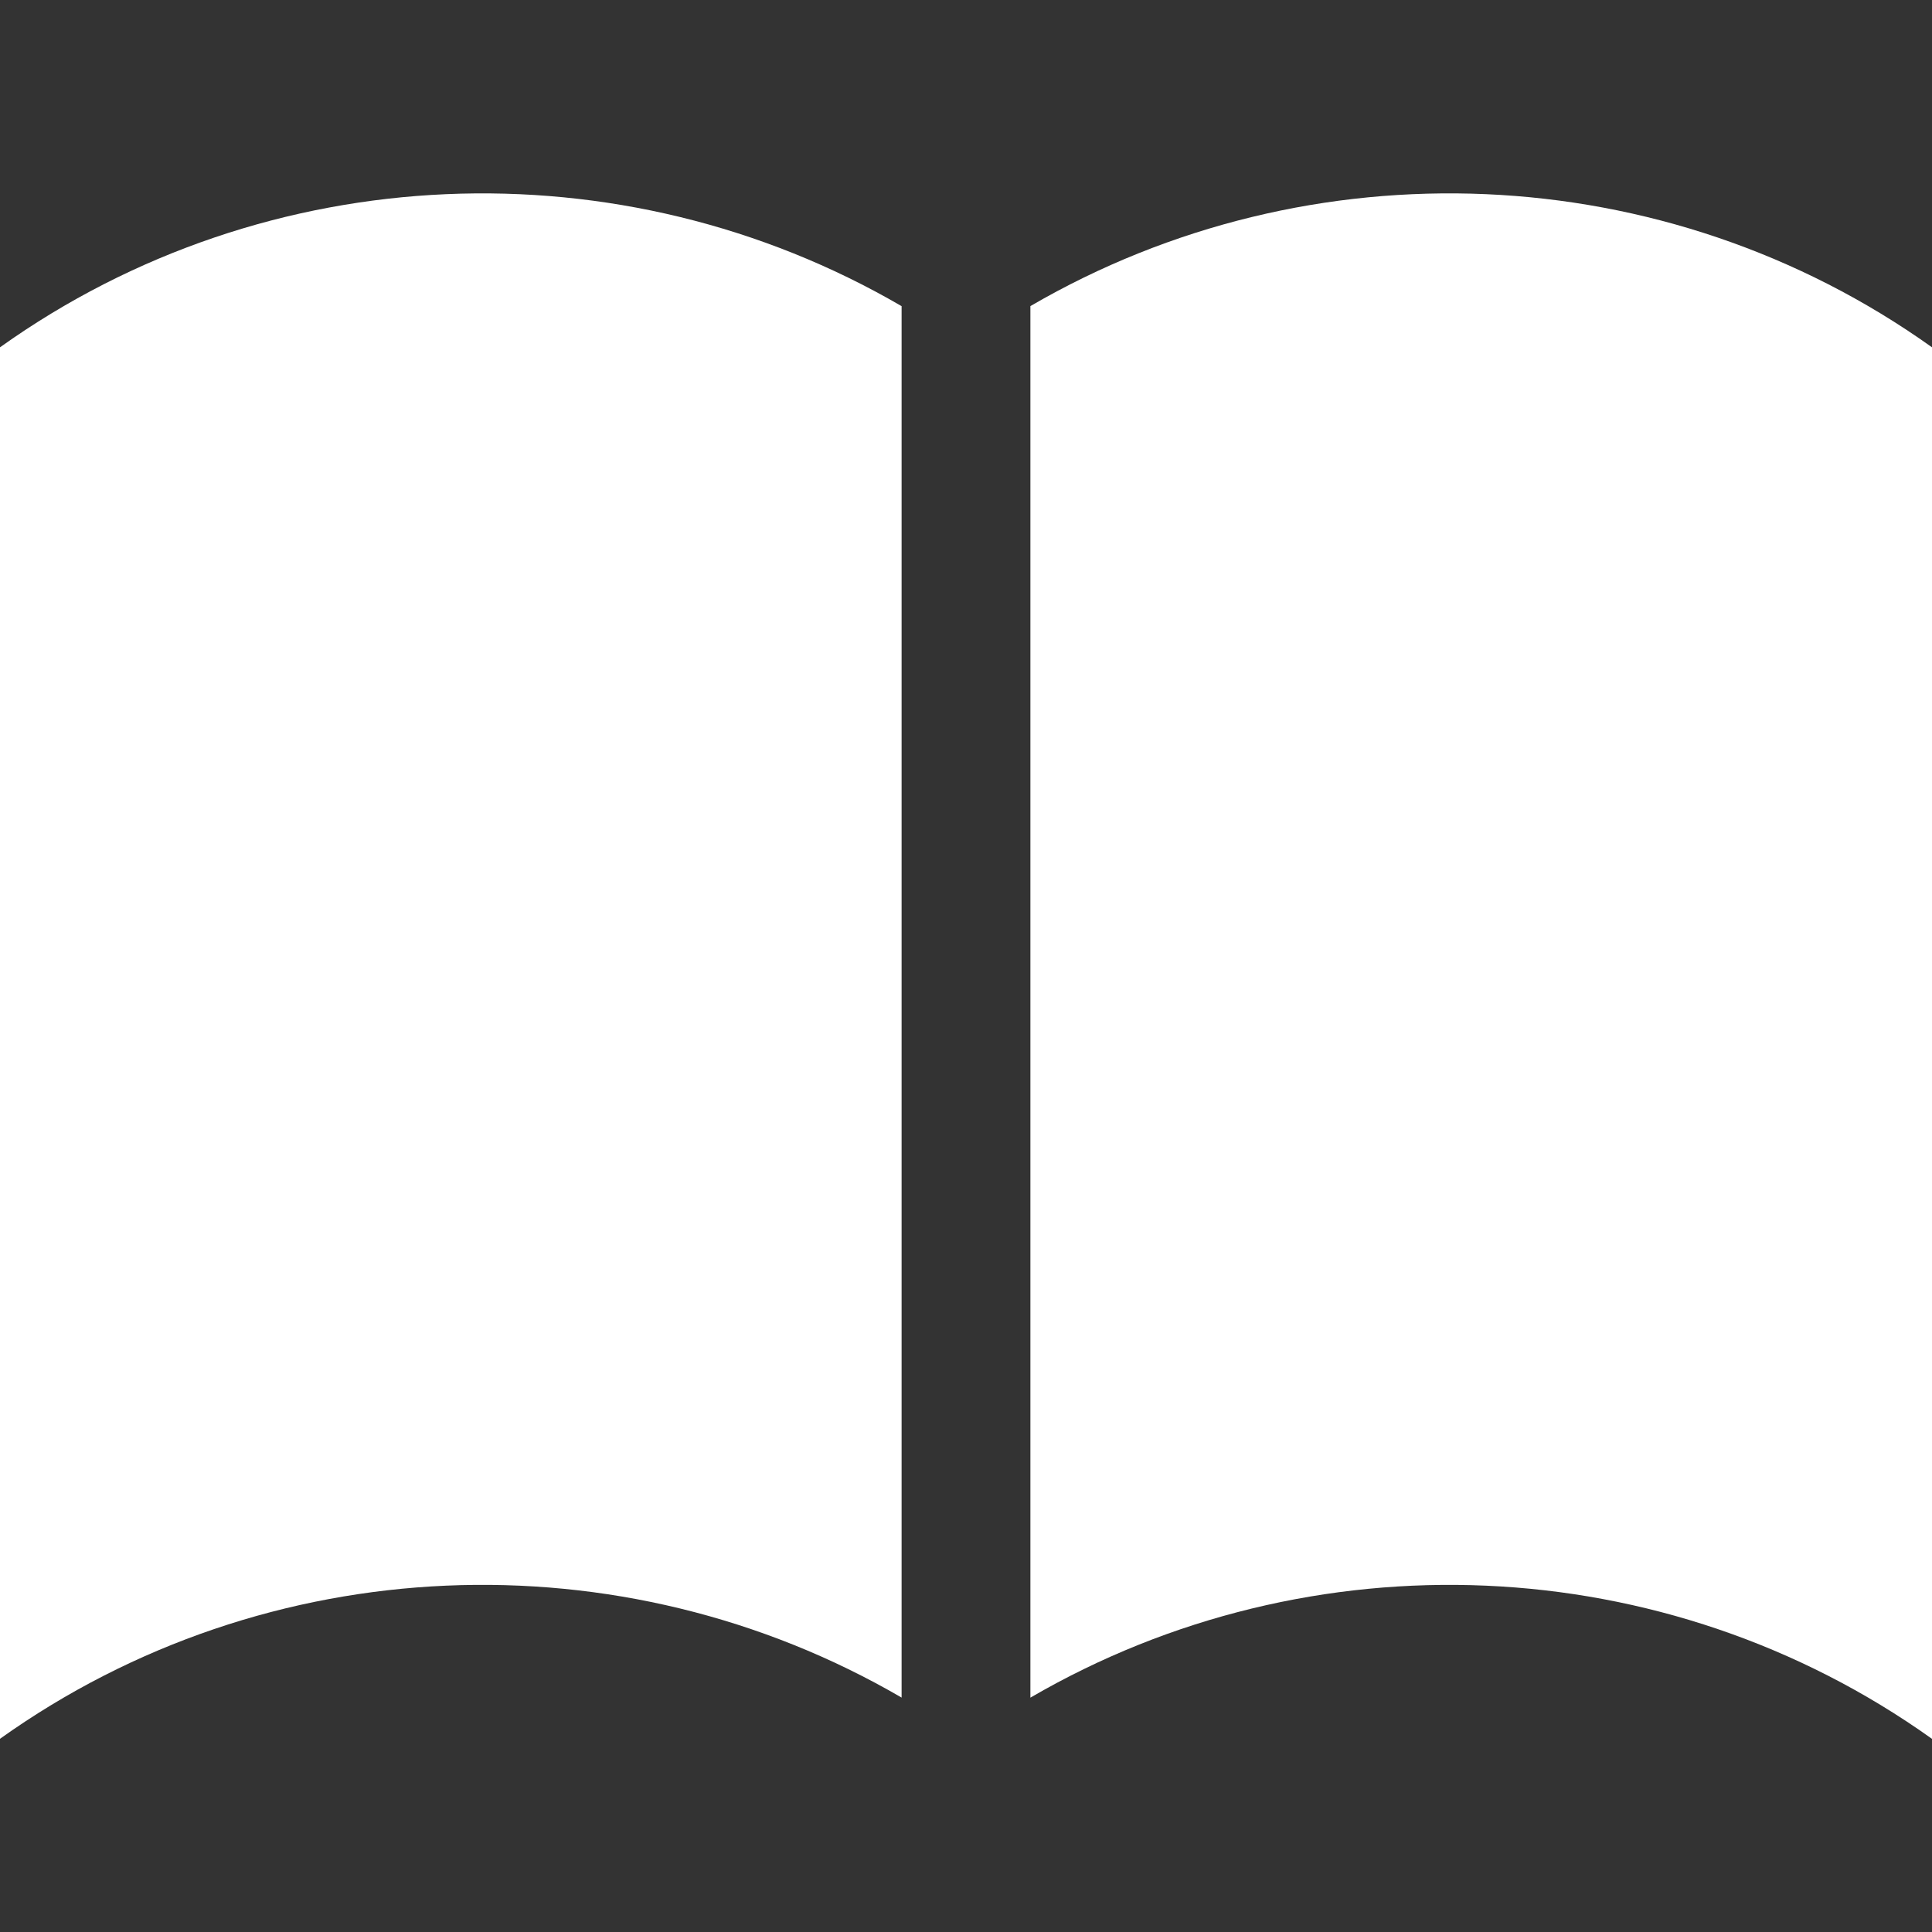 <?xml version="1.0" encoding="UTF-8"?><svg id="a" xmlns="http://www.w3.org/2000/svg" viewBox="0 0 30 30"><rect x="0" y="0" width="30" height="30" fill="#333333" stroke="none"/><defs><style>.b{fill:#fff;fill-rule:evenodd;}.b,.c{stroke-width:0px;}.c{fill:none;}</style></defs><rect class="c" width="30" height="30"/><path class="b" d="M14,4.754C9.655,2.224,4.147,2.434,0,5.393v21.607c4.147-2.959,9.655-3.169,14-.64V4.754Z"/><path class="b" d="M16,4.754v21.607c4.345-2.53,9.853-2.32,14,.64V5.393c-4.147-2.959-9.655-3.169-14-.64Z"/></svg>